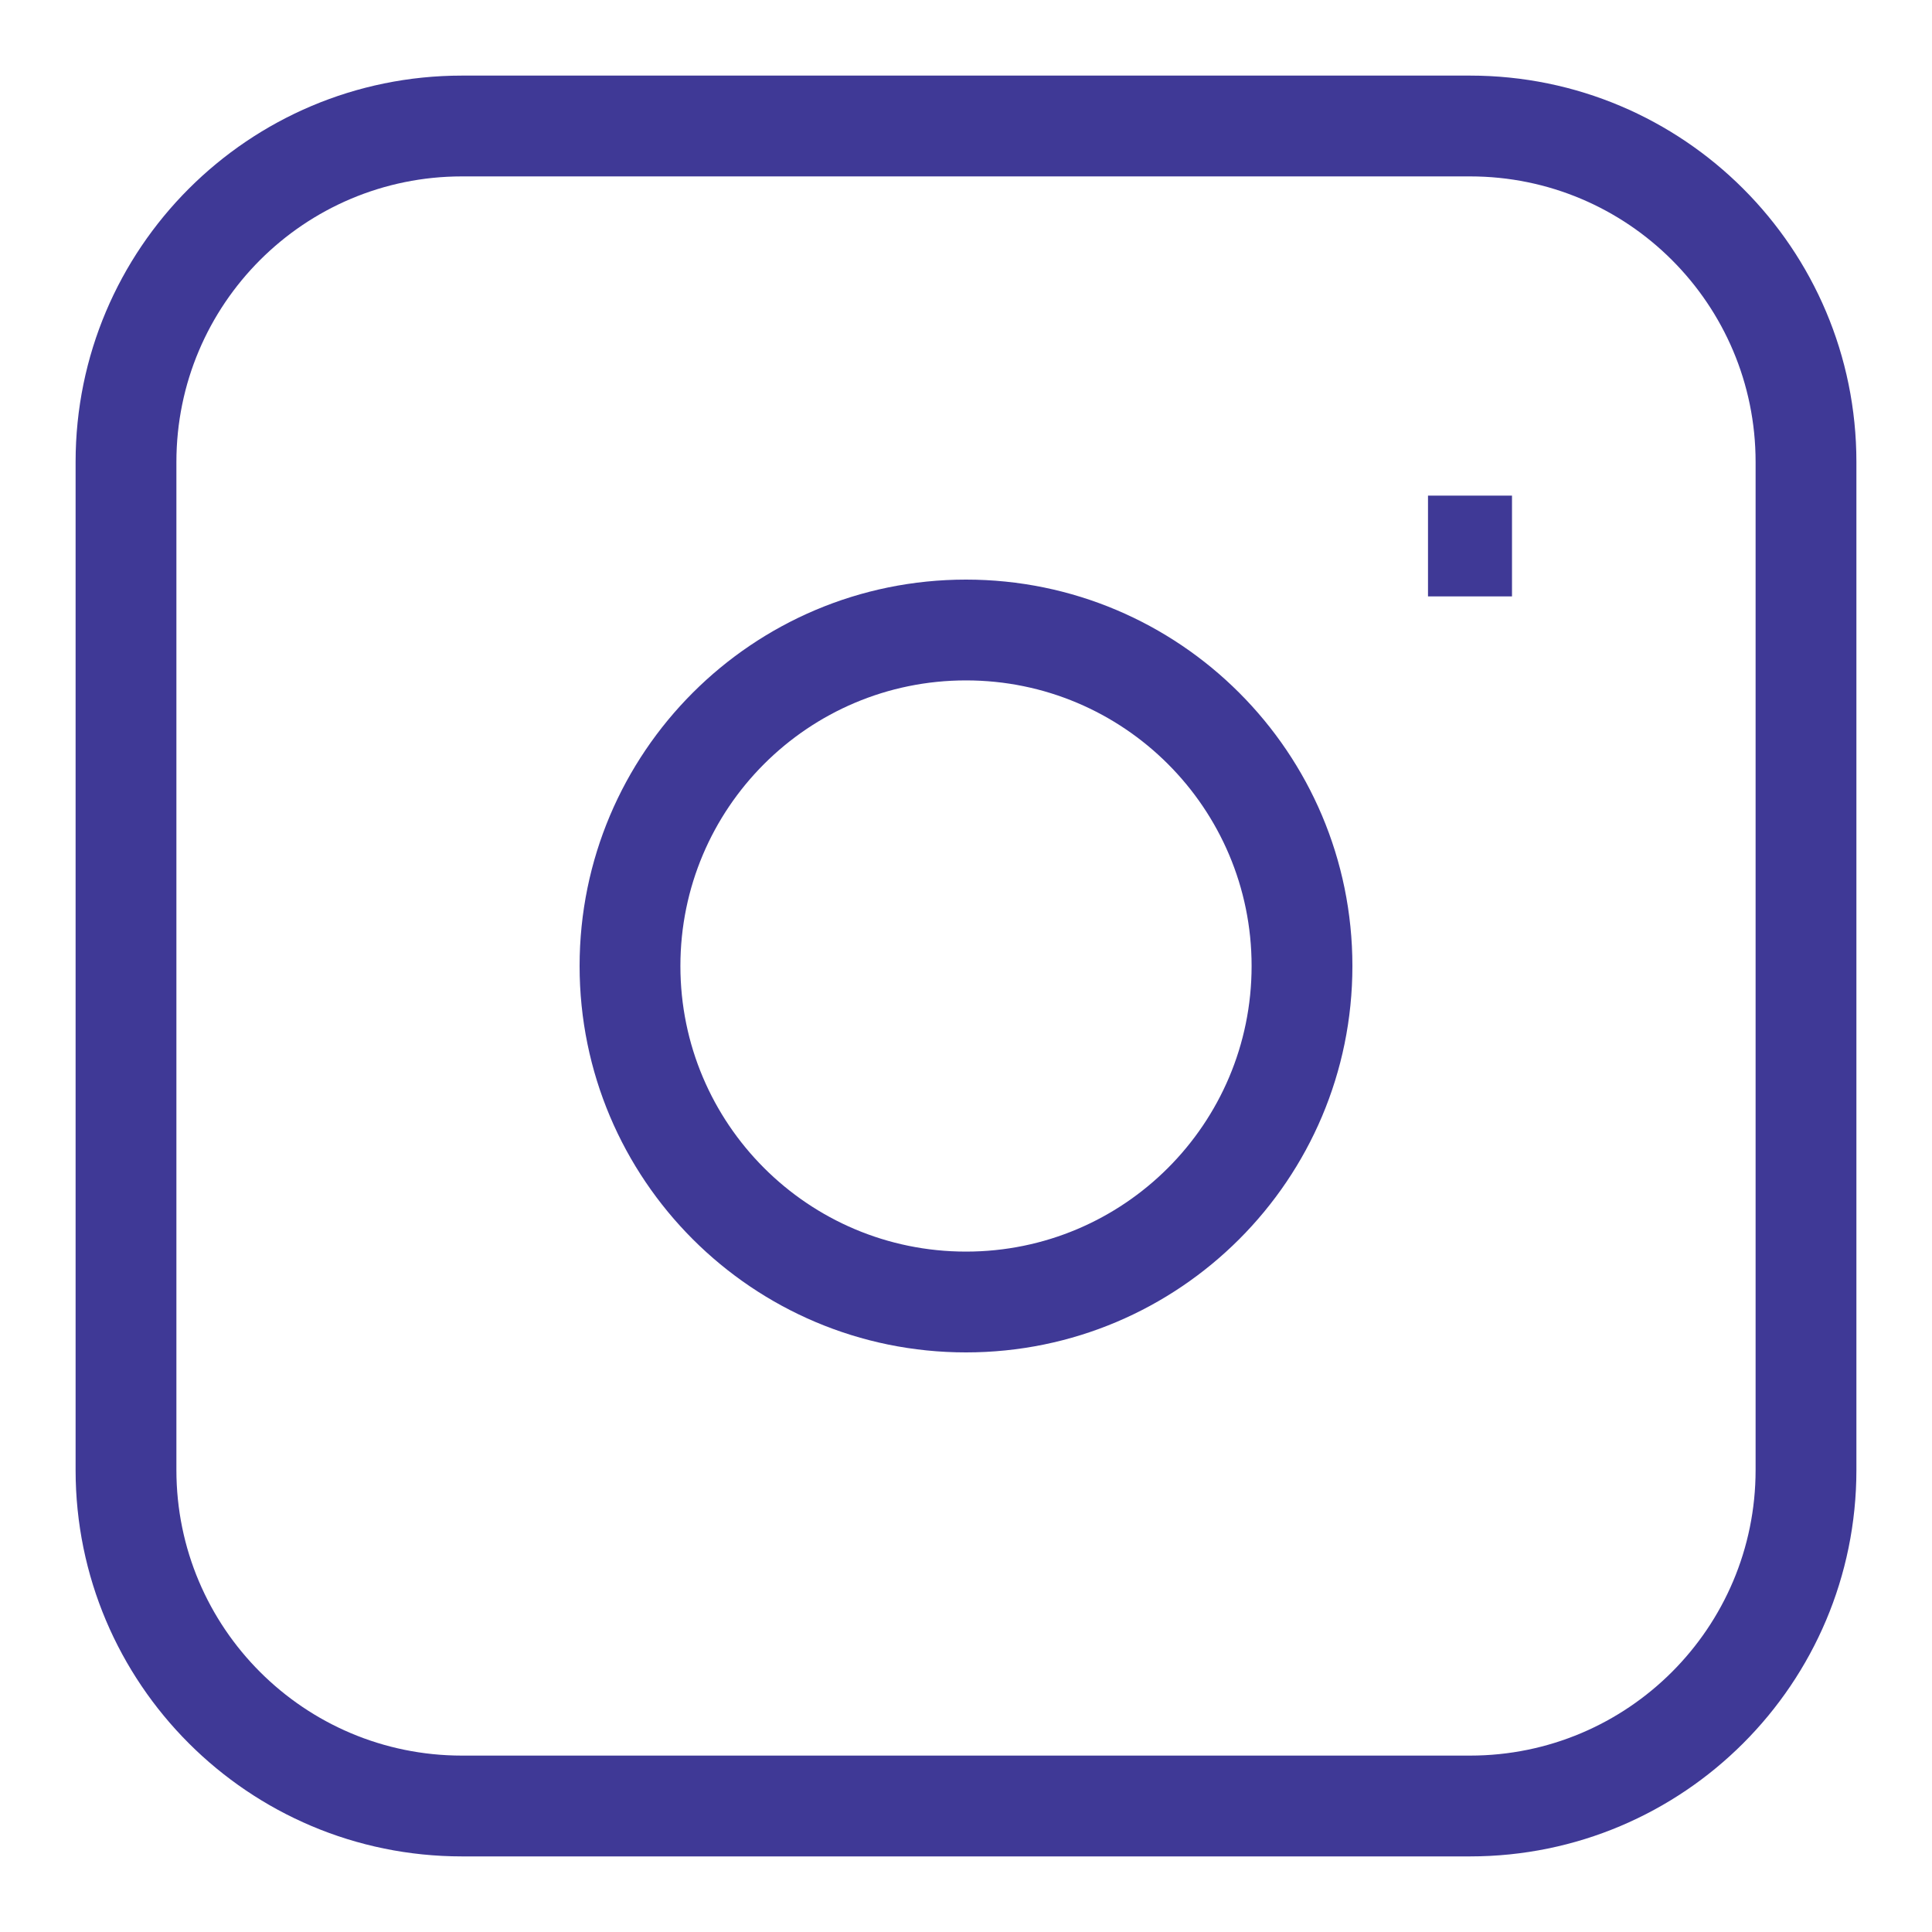 <svg width="23" height="23" viewBox="0 0 23 23" fill="none" xmlns="http://www.w3.org/2000/svg">
<path d="M5.5 2.1H17.5V0.9H5.5V2.1ZM20.9 5.5V17.5H22.1V5.5H20.9ZM17.5 20.9H5.5V22.1H17.5V20.9ZM2.1 17.5V5.5H0.9V17.5H2.1ZM5.5 20.9C3.622 20.9 2.1 19.378 2.1 17.5H0.9C0.9 20.041 2.959 22.1 5.5 22.1V20.9ZM20.9 17.5C20.9 19.378 19.378 20.9 17.5 20.9V22.1C20.041 22.1 22.1 20.041 22.1 17.5H20.9ZM17.5 2.1C19.378 2.1 20.9 3.622 20.9 5.5H22.1C22.1 2.959 20.041 0.9 17.5 0.9V2.1ZM5.5 0.9C2.959 0.9 0.9 2.959 0.9 5.5H2.1C2.1 3.622 3.622 2.1 5.5 2.1V0.9ZM11.5 14.9C9.622 14.9 8.1 13.378 8.1 11.5H6.9C6.9 14.04 8.959 16.1 11.5 16.1V14.9ZM14.9 11.5C14.9 13.378 13.378 14.9 11.5 14.9V16.1C14.04 16.1 16.1 14.04 16.1 11.5H14.9ZM11.5 8.1C13.378 8.1 14.9 9.622 14.9 11.5H16.1C16.1 8.959 14.04 6.9 11.5 6.9V8.1ZM11.5 6.9C8.959 6.9 6.9 8.959 6.9 11.5H8.1C8.1 9.622 9.622 8.1 11.5 8.1V6.9ZM17 7.1H18V5.9H17V7.1Z" fill="#3F3996"/>
</svg>
